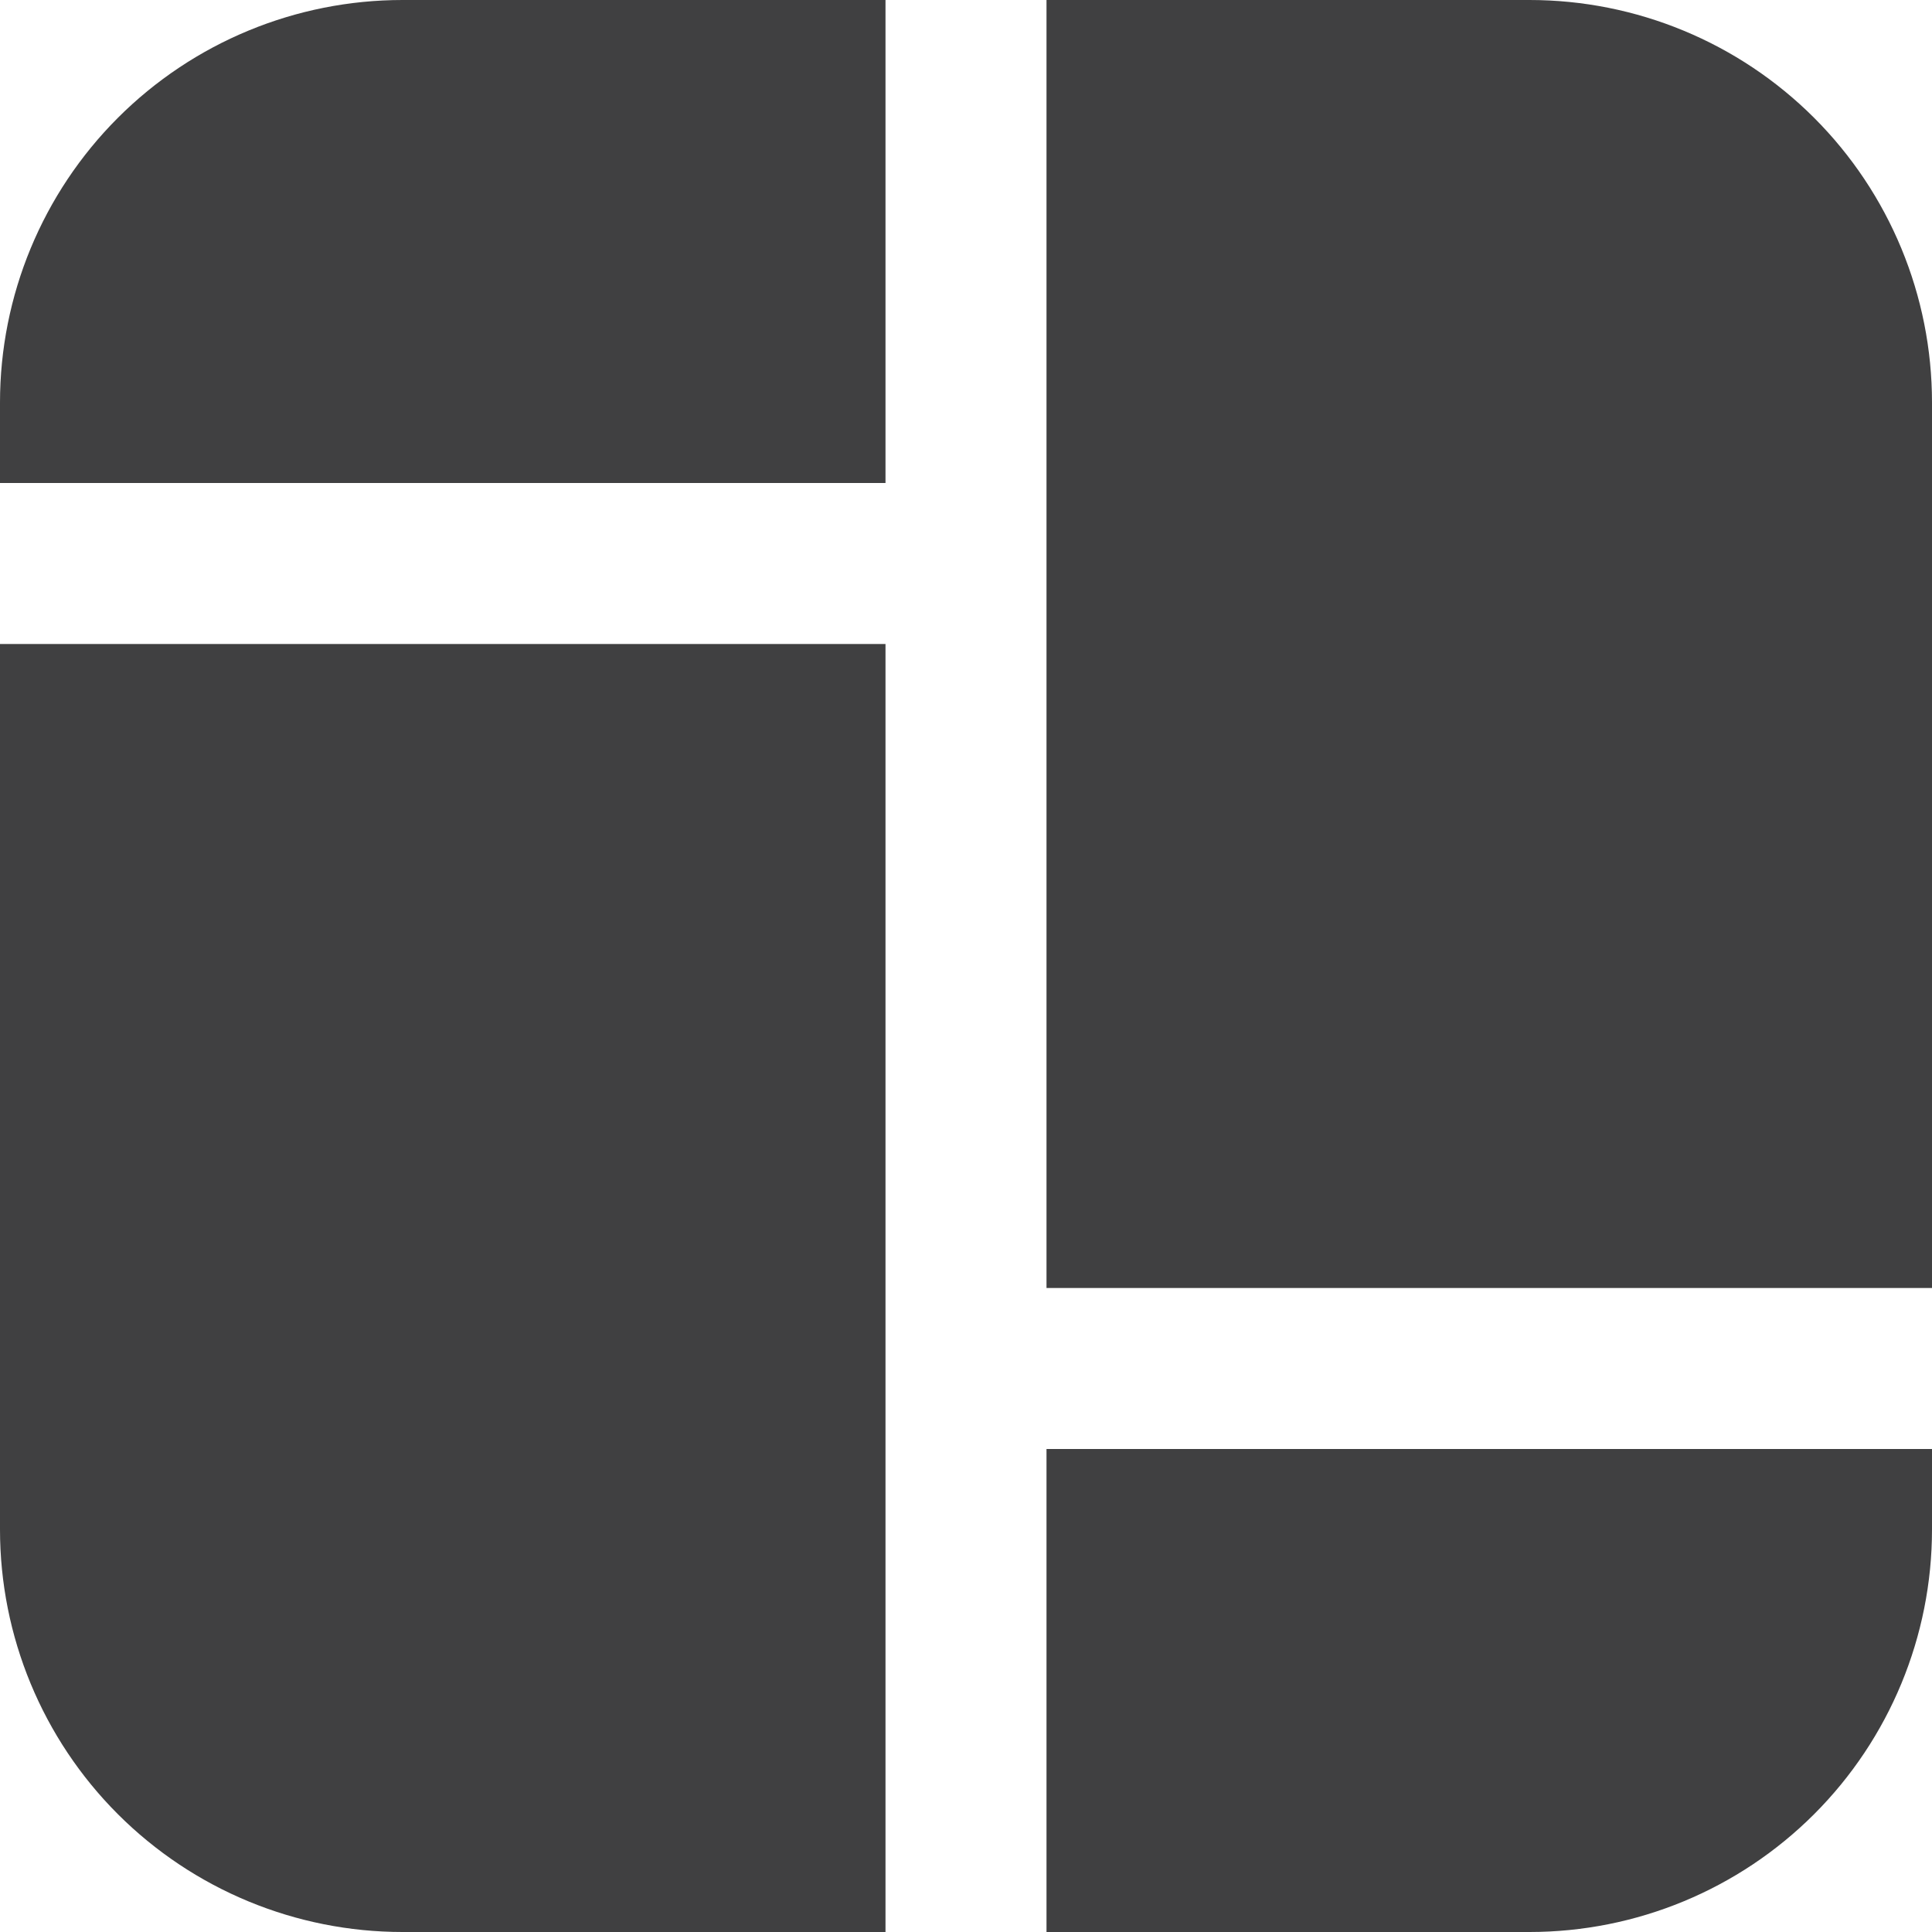 <svg width="15" height="15" viewBox="0 0 15 15" fill="none" xmlns="http://www.w3.org/2000/svg">
<path d="M6.875 0V3.75H0V3.125C0 2.296 0.329 1.501 0.915 0.915C1.501 0.329 2.296 0 3.125 0H6.875ZM8.125 0V10H15V3.125C15 2.296 14.671 1.501 14.085 0.915C13.499 0.329 12.704 0 11.875 0H8.125ZM15 11.25H8.125V15H11.875C12.704 15 13.499 14.671 14.085 14.085C14.671 13.499 15 12.704 15 11.875V11.25ZM6.875 15V5H0V11.875C0 12.704 0.329 13.499 0.915 14.085C1.501 14.671 2.296 15 3.125 15H6.875Z" fill="#404041"/>
</svg>
